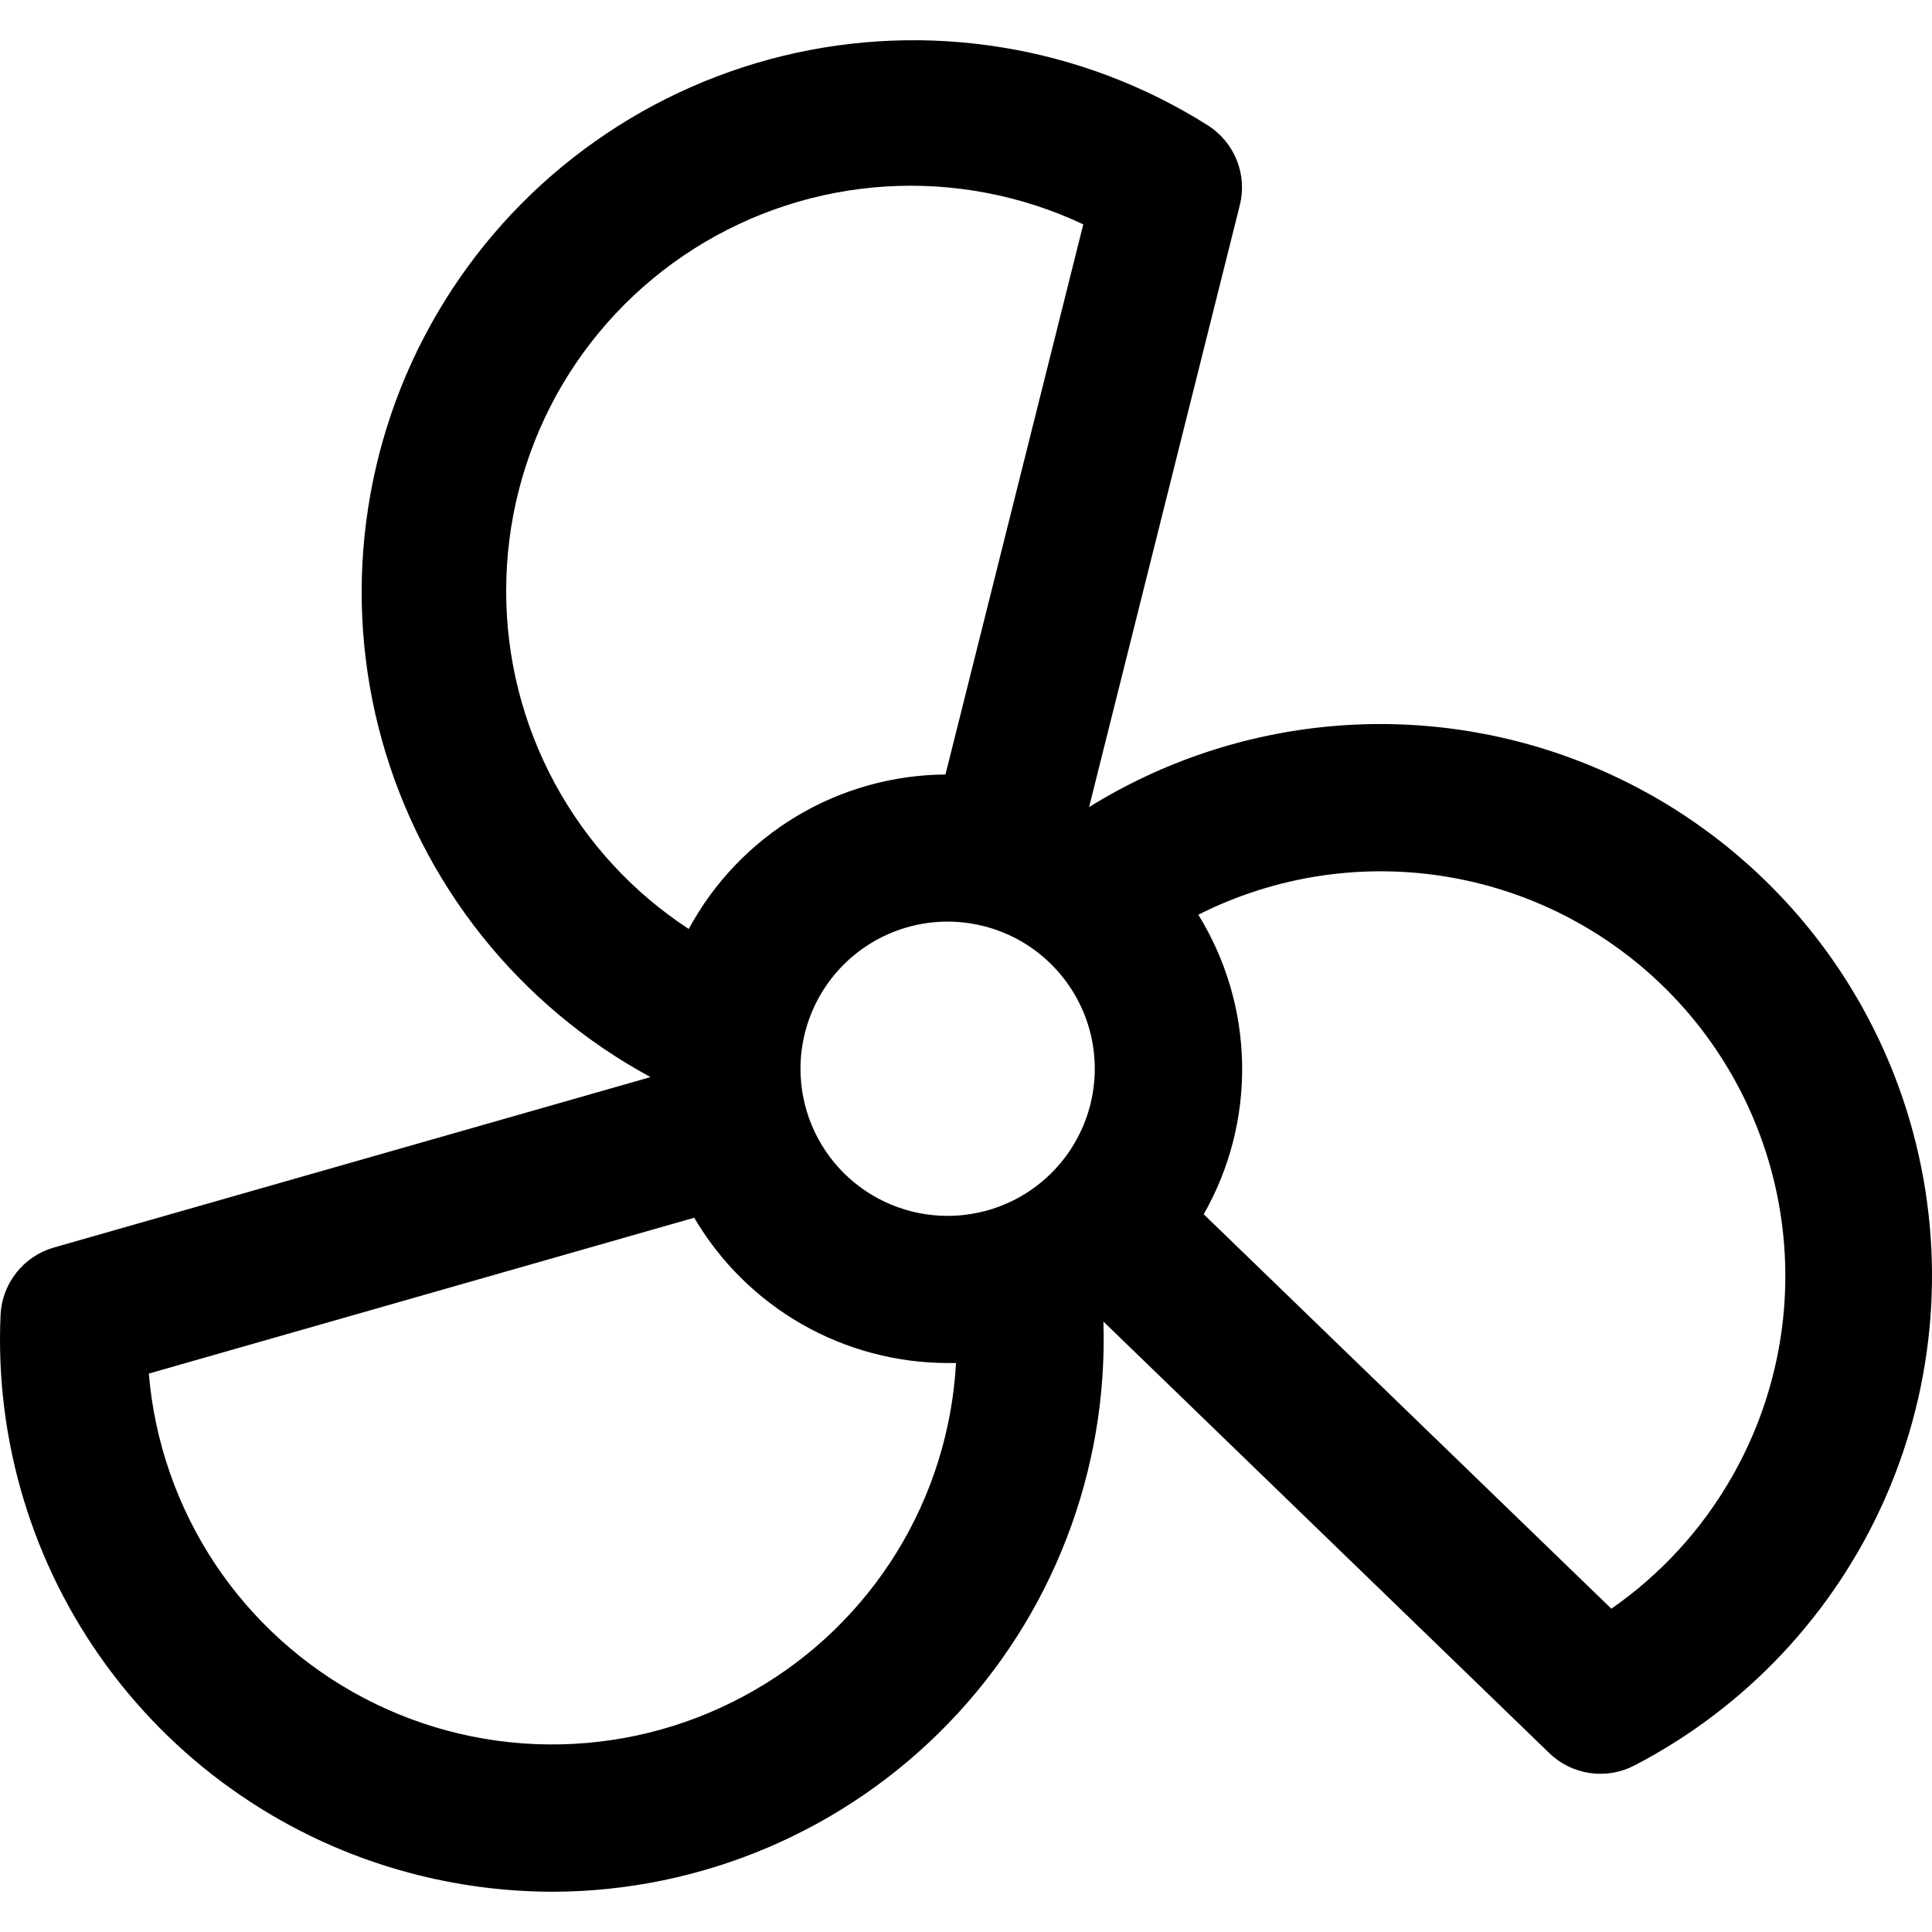 <svg width="24" height="24" viewBox="0 0 24 24" fill="none" xmlns="http://www.w3.org/2000/svg">
  <path
    d="M23.767 14.076C23.491 13.042 22.976 12.088 22.264 11.289C21.552 10.49 20.662 9.868 19.667 9.475C18.672 9.081 17.598 8.926 16.532 9.022C15.467 9.118 14.438 9.462 13.529 10.026L15.401 2.55C15.448 2.364 15.435 2.169 15.364 1.991C15.293 1.813 15.168 1.662 15.007 1.559C14.23 1.068 13.362 0.738 12.454 0.59C11.547 0.441 10.619 0.477 9.726 0.694C8.833 0.912 7.992 1.307 7.255 1.856C6.517 2.404 5.898 3.096 5.433 3.889C4.968 4.682 4.668 5.561 4.55 6.473C4.431 7.384 4.498 8.311 4.745 9.196C4.992 10.082 5.414 10.908 5.987 11.627C6.561 12.346 7.272 12.942 8.081 13.38L0.67 15.497C0.485 15.55 0.322 15.659 0.204 15.809C0.085 15.959 0.016 16.142 0.007 16.334C-0.063 17.894 0.401 19.432 1.324 20.692C2.247 21.952 3.573 22.86 5.082 23.264C5.664 23.42 6.264 23.499 6.866 23.5C7.784 23.498 8.693 23.311 9.538 22.951C10.382 22.591 11.146 22.066 11.784 21.405C12.422 20.745 12.921 19.963 13.251 19.106C13.582 18.249 13.736 17.335 13.707 16.417L19.245 21.777C19.383 21.911 19.559 21.997 19.749 22.025C19.939 22.053 20.132 22.02 20.302 21.932C21.688 21.213 22.787 20.042 23.417 18.614C24.047 17.185 24.171 15.585 23.767 14.076ZM9.944 13.277C9.944 12.915 10.051 12.562 10.252 12.261C10.453 11.96 10.738 11.726 11.072 11.588C11.406 11.449 11.774 11.413 12.128 11.484C12.483 11.554 12.809 11.728 13.064 11.984C13.32 12.24 13.494 12.565 13.565 12.92C13.635 13.274 13.599 13.642 13.46 13.976C13.322 14.31 13.088 14.595 12.787 14.796C12.487 14.997 12.133 15.104 11.772 15.104C11.287 15.104 10.822 14.912 10.479 14.569C10.136 14.226 9.944 13.761 9.944 13.277ZM6.288 7.336C6.288 6.489 6.502 5.656 6.909 4.913C7.317 4.171 7.906 3.544 8.621 3.09C9.337 2.636 10.155 2.37 11 2.317C11.845 2.264 12.691 2.426 13.457 2.787L11.745 9.621C11.091 9.626 10.449 9.806 9.888 10.144C9.327 10.482 8.867 10.964 8.556 11.54C7.858 11.084 7.285 10.46 6.889 9.726C6.493 8.991 6.286 8.17 6.288 7.336ZM9.373 20.996C8.639 21.42 7.811 21.651 6.964 21.669C6.117 21.687 5.28 21.491 4.529 21.098C3.778 20.706 3.139 20.13 2.67 19.425C2.202 18.719 1.919 17.907 1.849 17.063L8.624 15.127C8.946 15.676 9.406 16.131 9.958 16.448C10.51 16.764 11.135 16.931 11.772 16.932H11.876C11.83 17.765 11.577 18.572 11.14 19.282C10.703 19.991 10.095 20.581 9.373 20.996ZM21.502 18.368C21.132 19.01 20.625 19.561 20.017 19.984L14.953 15.084C15.277 14.515 15.442 13.869 15.43 13.214C15.418 12.559 15.23 11.92 14.886 11.363C15.853 10.875 16.951 10.712 18.018 10.899C19.084 11.085 20.062 11.612 20.806 12.399C21.549 13.186 22.019 14.193 22.144 15.268C22.27 16.344 22.044 17.431 21.502 18.368Z"
    fill="black" />
</svg>